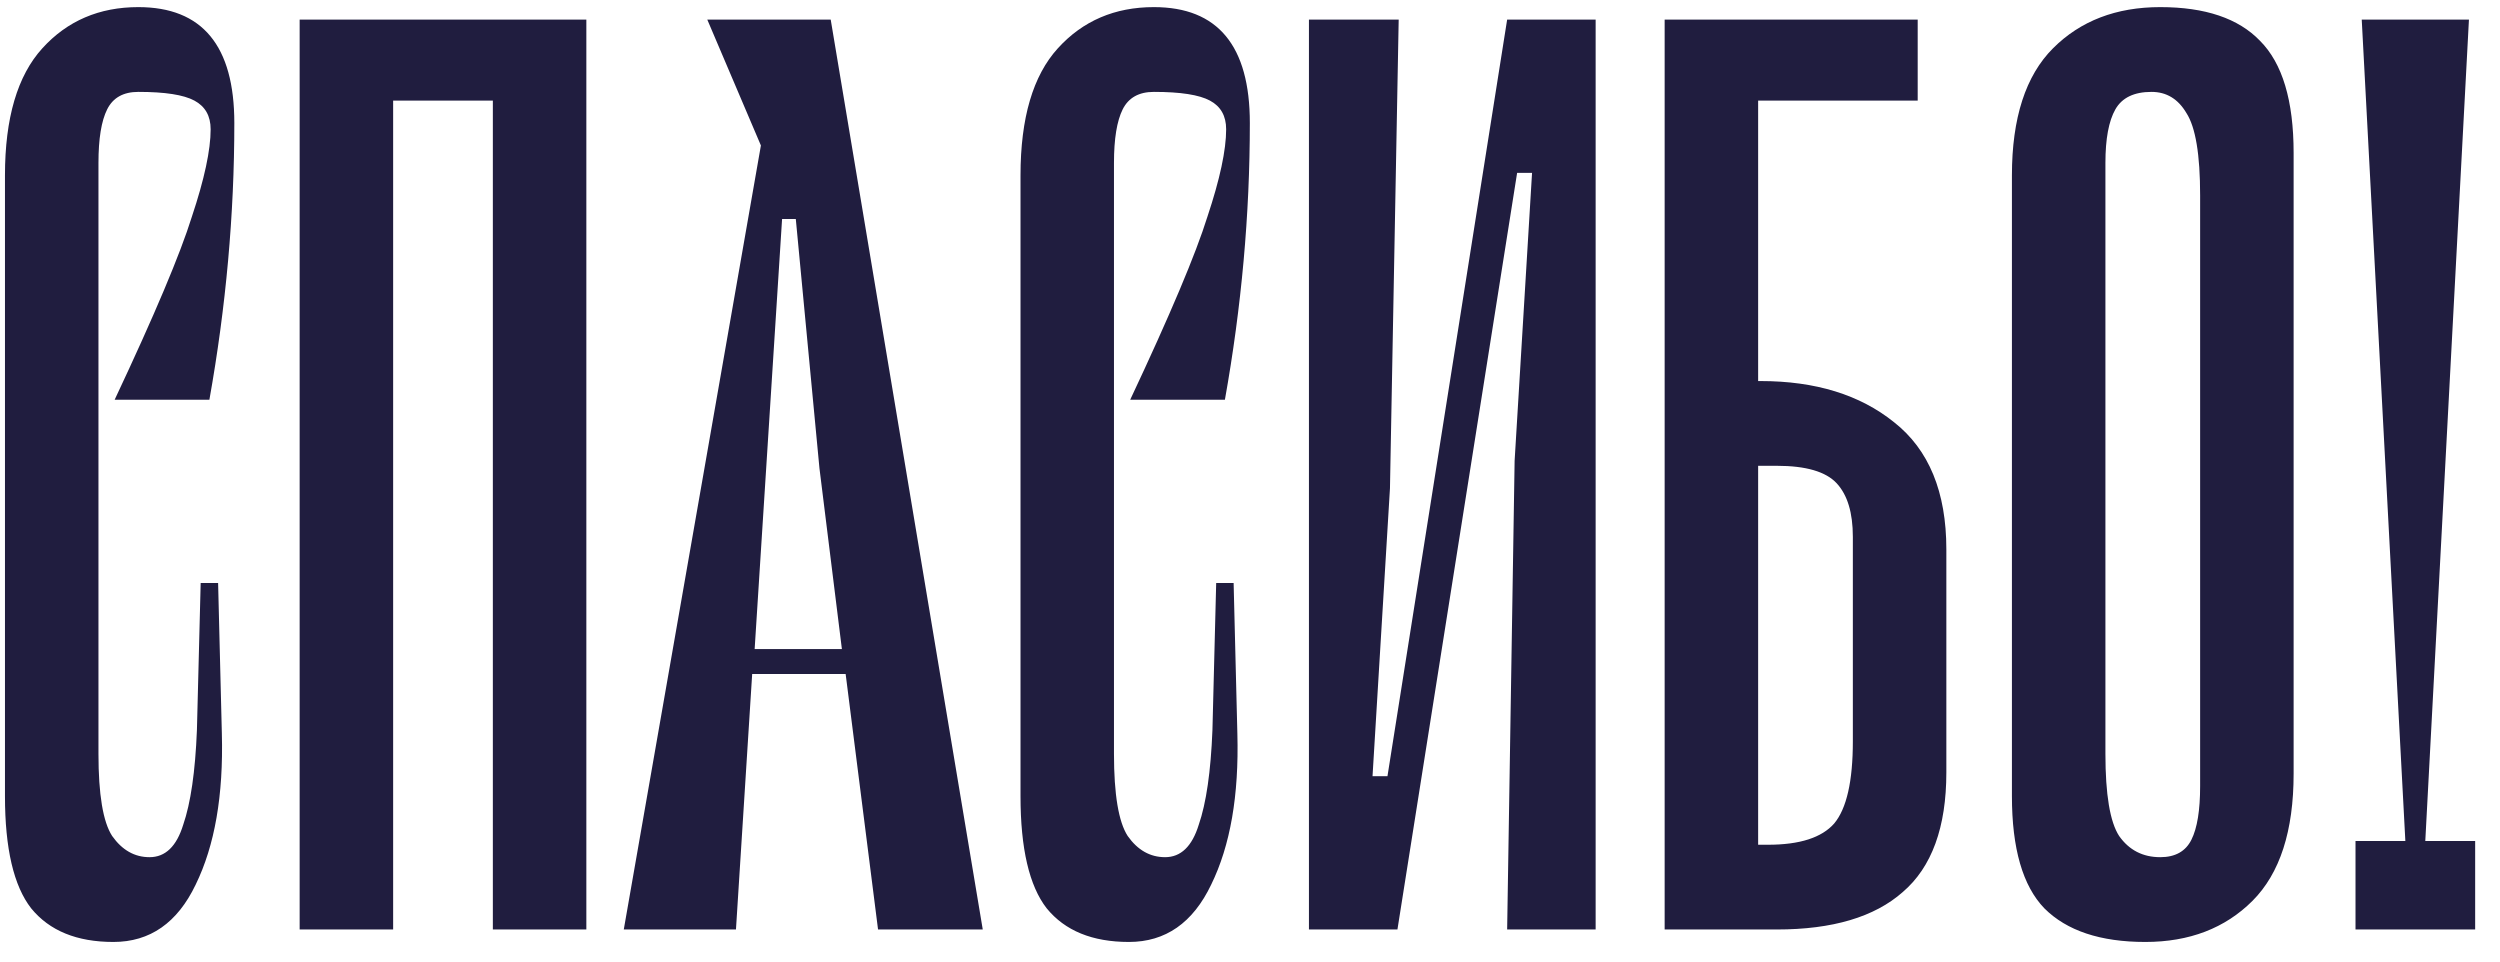 <?xml version="1.0" encoding="UTF-8"?> <svg xmlns="http://www.w3.org/2000/svg" width="78" height="30" viewBox="0 0 78 30" fill="none"> <path d="M6.572 4.033C6.572 4.681 6.377 5.589 5.988 6.756C5.625 7.922 4.822 9.828 3.577 12.472H6.533C7.051 9.569 7.311 6.691 7.311 3.839C7.311 1.428 6.312 0.222 4.316 0.222C3.098 0.222 2.099 0.65 1.322 1.506C0.544 2.361 0.155 3.683 0.155 5.472V24.839C0.155 26.472 0.427 27.639 0.972 28.339C1.542 29.039 2.398 29.389 3.538 29.389C4.679 29.389 5.535 28.793 6.105 27.6C6.701 26.381 6.973 24.813 6.922 22.894L6.805 18.189H6.261L6.144 22.778C6.092 24.074 5.949 25.059 5.716 25.733C5.509 26.407 5.159 26.744 4.666 26.744C4.199 26.744 3.811 26.524 3.499 26.083C3.214 25.643 3.072 24.787 3.072 23.517V5.083C3.072 4.331 3.162 3.774 3.344 3.411C3.525 3.048 3.849 2.867 4.316 2.867C5.146 2.867 5.729 2.957 6.066 3.139C6.403 3.32 6.572 3.619 6.572 4.033ZM18.294 29H15.377V3.139H12.266V29H9.349V0.611H18.294V29ZM26.384 21.028H23.468L22.962 29H19.462L23.74 4.539L22.067 0.611H25.918L30.662 29H27.395L26.384 21.028ZM26.267 20.25L25.567 14.611L24.829 6.833H24.401L23.545 20.25H26.267ZM38.256 4.033C38.256 4.681 38.062 5.589 37.673 6.756C37.31 7.922 36.506 9.828 35.262 12.472H38.217C38.736 9.569 38.995 6.691 38.995 3.839C38.995 1.428 37.997 0.222 36.001 0.222C34.782 0.222 33.784 0.65 33.006 1.506C32.228 2.361 31.84 3.683 31.84 5.472V24.839C31.84 26.472 32.112 27.639 32.656 28.339C33.227 29.039 34.082 29.389 35.223 29.389C36.364 29.389 37.219 28.793 37.789 27.6C38.386 26.381 38.658 24.813 38.606 22.894L38.489 18.189H37.945L37.828 22.778C37.777 24.074 37.634 25.059 37.401 25.733C37.193 26.407 36.843 26.744 36.351 26.744C35.884 26.744 35.495 26.524 35.184 26.083C34.899 25.643 34.756 24.787 34.756 23.517V5.083C34.756 4.331 34.847 3.774 35.028 3.411C35.21 3.048 35.534 2.867 36.001 2.867C36.83 2.867 37.414 2.957 37.751 3.139C38.088 3.32 38.256 3.619 38.256 4.033ZM49.784 29H47.023L47.256 14.378L47.8 5.394H47.334L43.6 29H40.839V0.611H43.639L43.367 15.233L42.823 24.217H43.289L47.023 0.611H49.784V29ZM54.932 11.889C56.643 11.889 58.03 12.317 59.093 13.172C60.182 14.028 60.726 15.35 60.726 17.139V24.1C60.726 25.811 60.272 27.056 59.365 27.833C58.483 28.611 57.174 29 55.437 29H51.937V0.611H59.832V3.139H54.854V11.889H54.932ZM57.809 16.75C57.809 15.998 57.641 15.441 57.304 15.078C56.967 14.715 56.345 14.533 55.437 14.533H54.854V26.356H55.165C56.15 26.356 56.837 26.135 57.226 25.694C57.615 25.228 57.809 24.372 57.809 23.128V16.75ZM66.933 29.389C68.307 29.389 69.422 28.961 70.278 28.106C71.133 27.25 71.561 25.928 71.561 24.139V4.772C71.561 3.139 71.211 1.972 70.511 1.272C69.837 0.572 68.8 0.222 67.4 0.222C66.026 0.222 64.911 0.65 64.055 1.506C63.2 2.361 62.772 3.683 62.772 5.472V24.839C62.772 26.472 63.109 27.639 63.783 28.339C64.483 29.039 65.533 29.389 66.933 29.389ZM67.128 2.867C67.594 2.867 67.957 3.087 68.217 3.528C68.502 3.969 68.644 4.824 68.644 6.094V24.528C68.644 25.28 68.554 25.837 68.372 26.2C68.191 26.563 67.867 26.744 67.4 26.744C66.856 26.744 66.428 26.524 66.117 26.083C65.831 25.643 65.689 24.787 65.689 23.517V5.083C65.689 4.331 65.793 3.774 66 3.411C66.207 3.048 66.583 2.867 67.128 2.867ZM77.225 26.239V29H73.492V26.239H75.047L73.686 0.611H77.031L75.669 26.239H77.225Z" fill="#201D3F"></path> </svg> 
